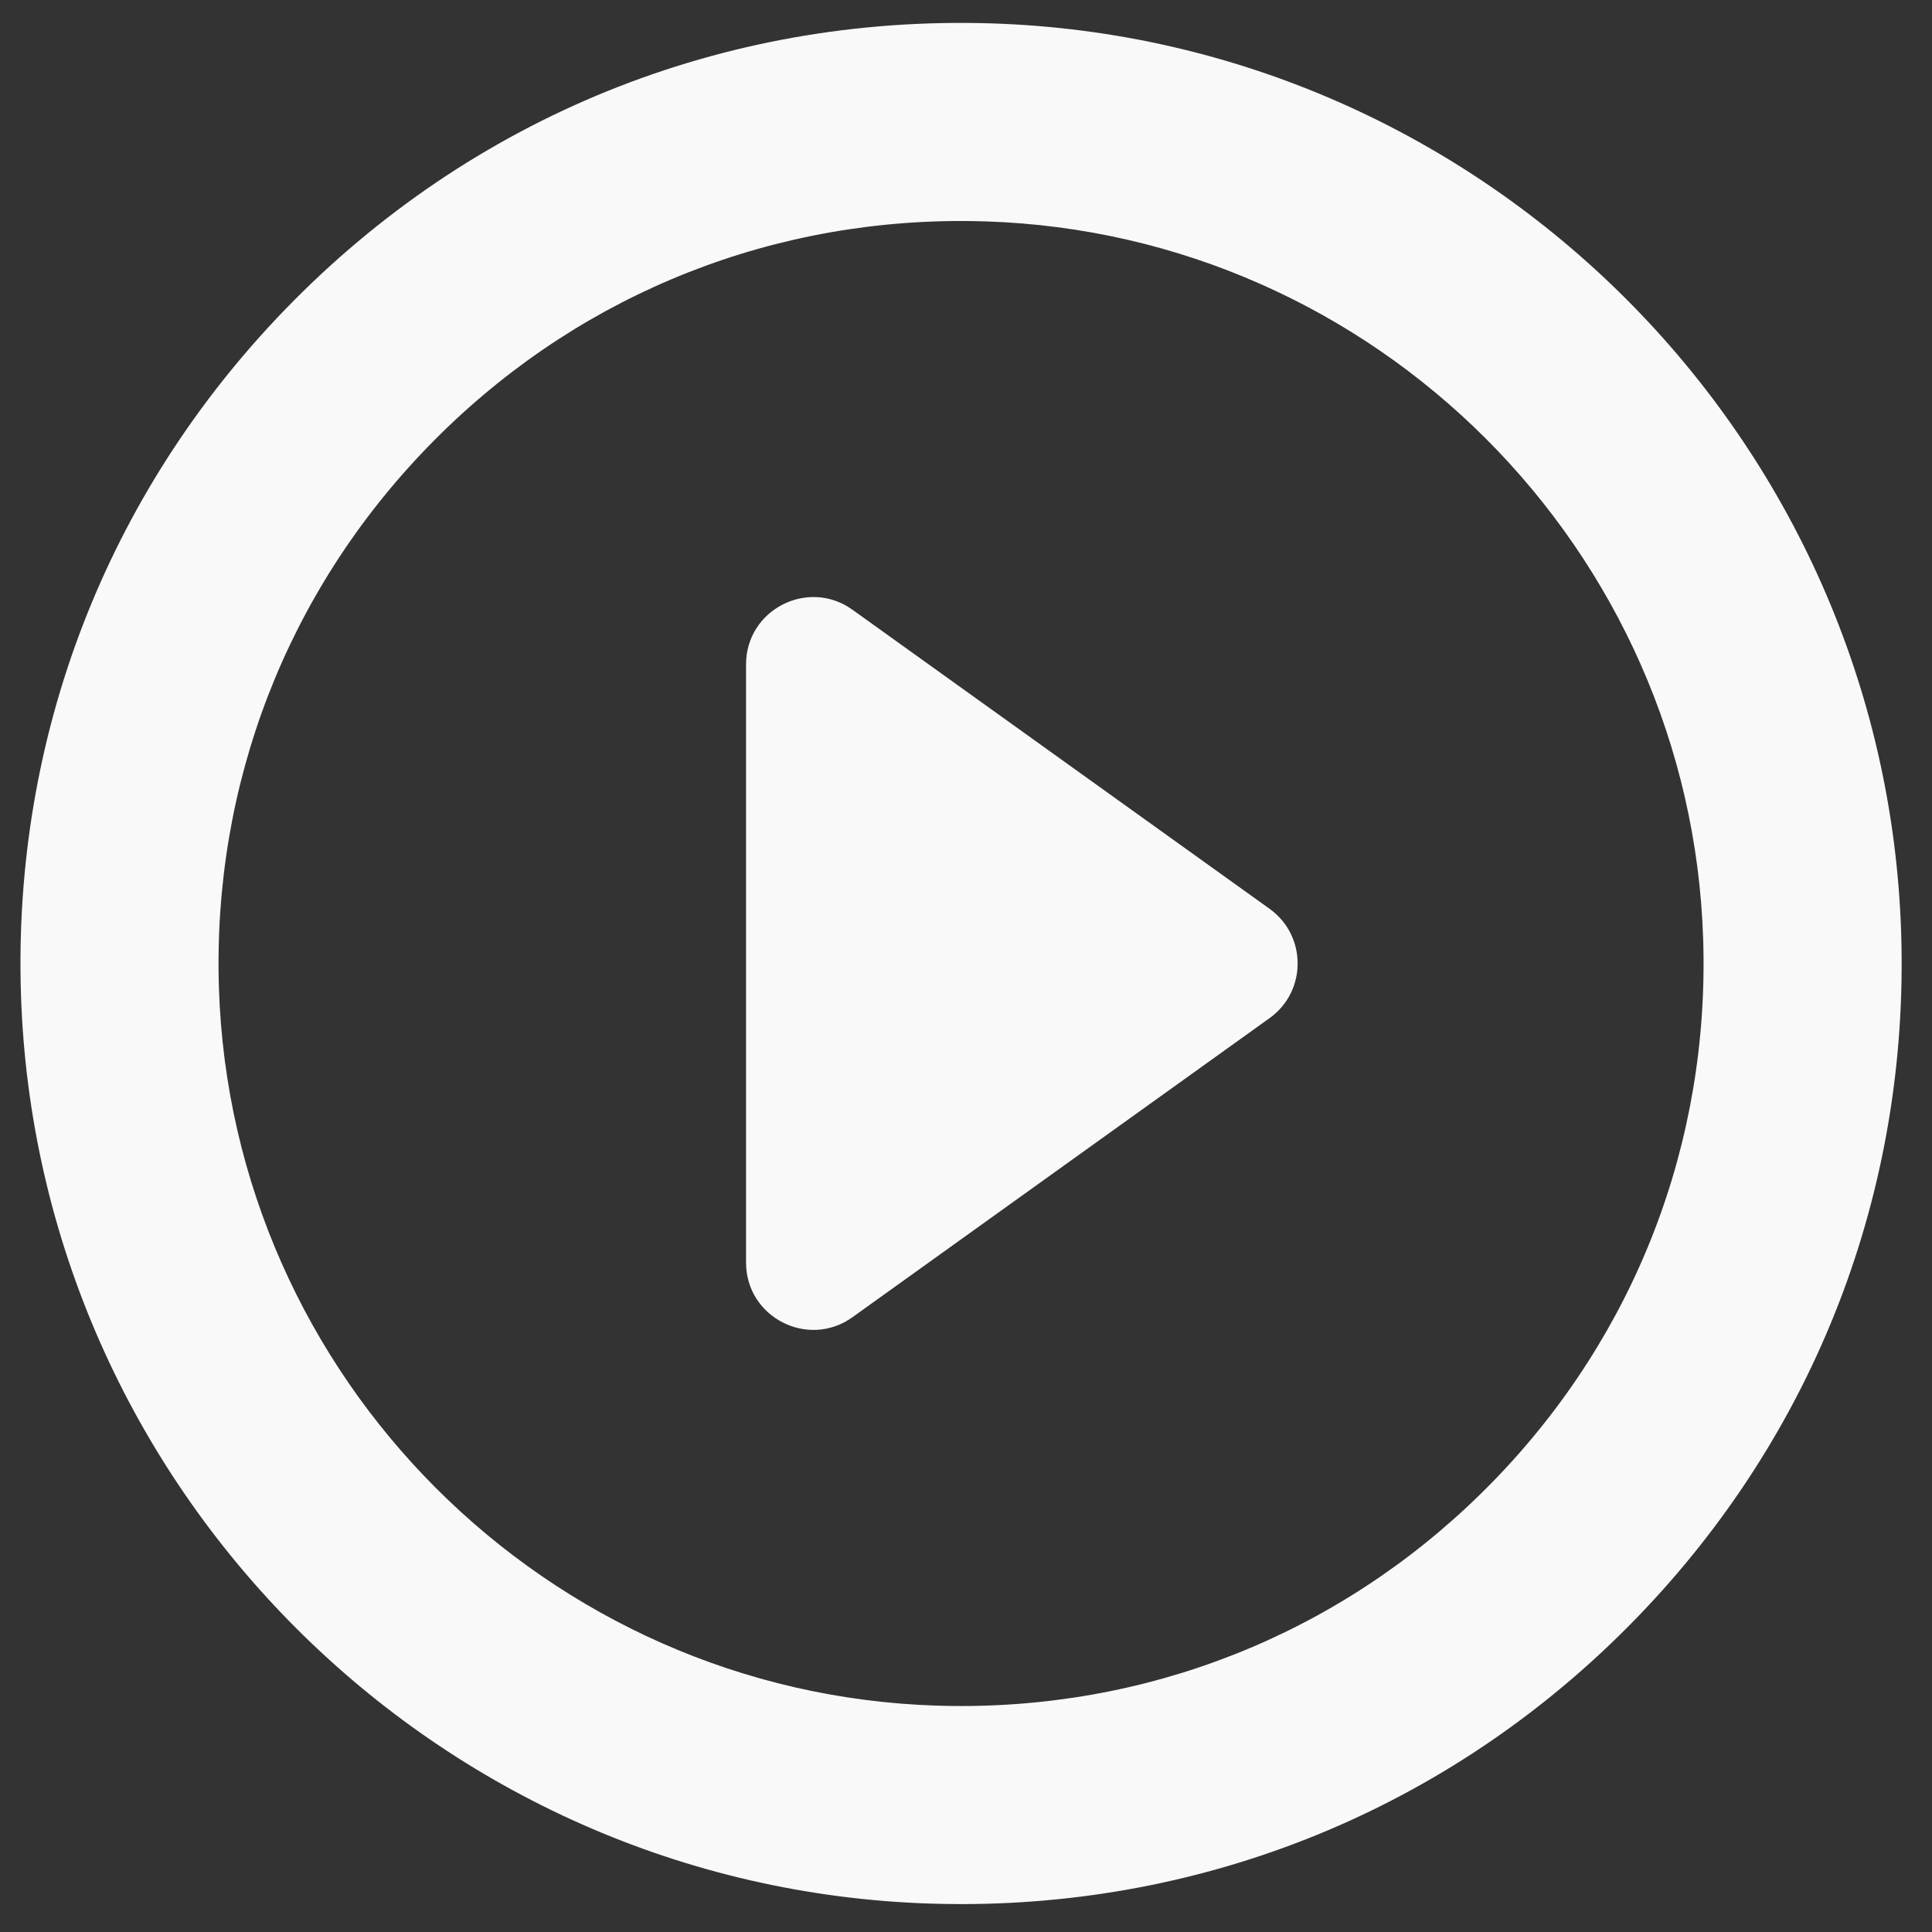 <?xml version="1.0" encoding="UTF-8"?> <svg xmlns="http://www.w3.org/2000/svg" width="54" height="54" viewBox="0 0 54 54" fill="none"><rect x="0" y="0" width="54" height="54" fill="#333333" stroke="none"/><path d="M53.138 26.072C52.697 12.26 41.532 1.095 27.72 0.654C20.204 0.416 13.173 3.276 7.977 8.642C2.981 13.799 0.356 20.599 0.586 27.788C1.027 41.6 12.192 52.766 26.004 53.206C26.291 53.215 26.576 53.22 26.862 53.22C34.043 53.22 40.75 50.378 45.747 45.219C50.743 40.062 53.368 33.262 53.138 26.072ZM41.77 41.367C37.825 45.44 32.53 47.684 26.862 47.684C26.635 47.684 26.409 47.68 26.18 47.673C15.279 47.325 6.468 38.513 6.119 27.612C5.938 21.934 8.01 16.565 11.954 12.494C15.899 8.42 21.193 6.177 26.862 6.177C27.088 6.177 27.315 6.181 27.544 6.188C38.444 6.536 47.256 15.348 47.604 26.249C47.786 31.927 45.714 37.296 41.77 41.367Z" fill="#F9F9F9"></path><path d="M35.486 25.402L23.827 17.043C22.584 16.151 20.852 17.04 20.852 18.57V35.289C20.852 36.819 22.584 37.708 23.827 36.816L35.485 28.457C36.531 27.707 36.531 26.152 35.486 25.402Z" fill="#F9F9F9"></path></svg> 